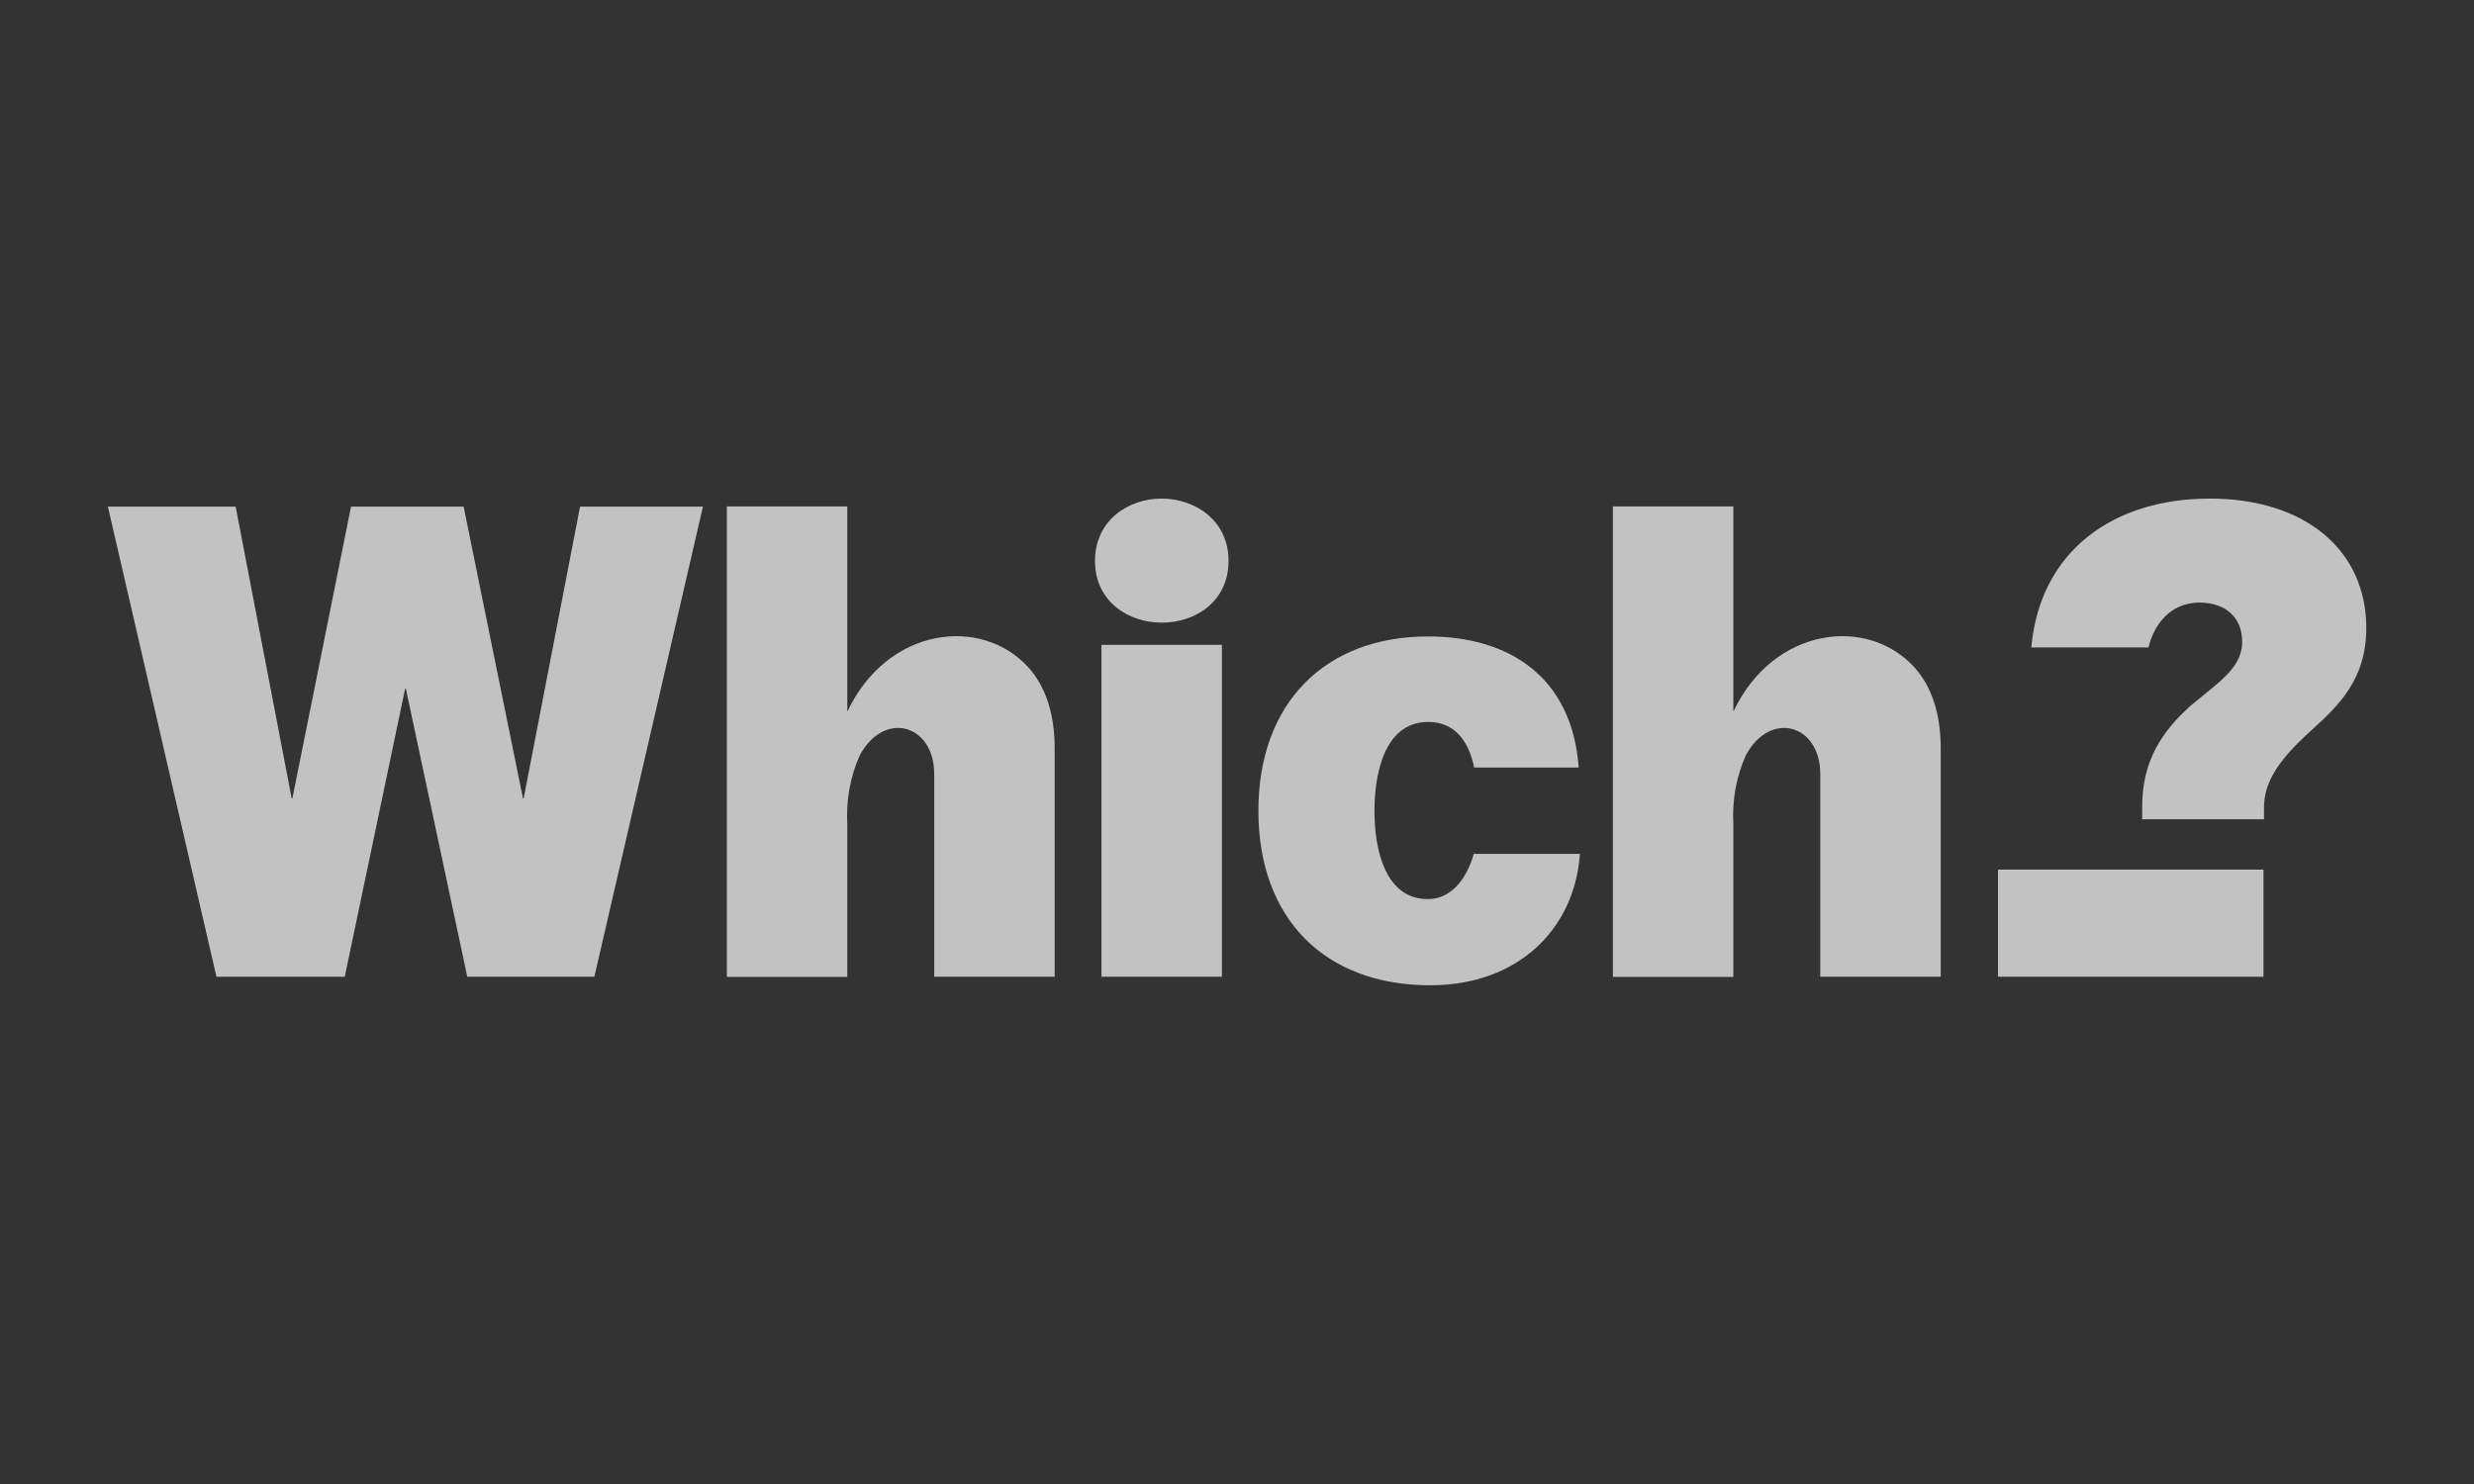 <?xml version="1.0" encoding="UTF-8"?>
<svg id="Layer_1" data-name="Layer 1" xmlns="http://www.w3.org/2000/svg" viewBox="0 0 141.73 85.04">
  <rect x="0" y="0" width="141.73" height="85.04" fill="#333333" stroke="none"/>
  <defs>
    <style>
      .cls-1 {
        opacity: .75;
      }

      .cls-2 {
        fill: #f1f2f2;
        stroke-width: 0px;
      }
    </style>
  </defs>
  <g class="cls-1">
    <g>
      <path class="cls-2" d="M33.23,29.03l-3.23,16.72h-.04l-3.4-16.72h-6.45l-3.36,16.72h-.04l-3.21-16.72h-7.32l6.22,26.94h7.35l3.46-16.51h.04l3.52,16.51h7.28l6.22-26.94h-7.04ZM122.72,46.95v-.71c0-2.63,1.12-4.3,2.75-5.78l.95-.78c1.08-.87,2.03-1.67,2.03-2.9,0-1.4-.95-2.25-2.45-2.25-1.37,0-2.42.87-2.87,2.38l-.05.19h-6.71c.49-5.51,4.68-8.53,10.21-8.53s8.98,2.99,8.98,7.42c0,3.02-1.69,4.53-3.17,5.88-1.8,1.63-2.67,2.88-2.69,4.37v.71h-6.97Z" vector-effect="non-scaling-stroke"/>
      <path class="cls-2" d="M129.67,55.97h-15.21v-6.14h15.21v6.14Z" vector-effect="non-scaling-stroke"/>
      <path class="cls-2" d="M104.28,55.97v-11.61c0-2.86-2.86-3.67-4.26-1.09-.56,1.25-.8,2.62-.72,3.99v8.72h-6.9v-26.96h6.9v11.76c2.3-4.87,7.7-5.5,10.38-2.53.97,1.08,1.5,2.63,1.5,4.63v13.09h-6.9ZM53.52,55.97v-11.61c0-2.86-2.86-3.67-4.26-1.09-.56,1.25-.8,2.62-.72,3.99v8.72h-6.9v-26.96h6.9v11.76c2.3-4.87,7.7-5.5,10.38-2.53.97,1.08,1.5,2.63,1.5,4.63v13.09h-6.9ZM63.1,55.97v-19.02h6.9v19.02h-6.9ZM90.51,48.92c-.29,4.29-3.52,7.54-8.57,7.54-6.07,0-9.85-3.84-9.85-10s3.81-9.99,9.72-9.99c4.64,0,8.25,2.31,8.63,7.51h-5.99c-.26-1.28-.95-2.61-2.63-2.61-2.64,0-3.08,3.27-3.08,5.09,0,2.23.61,5.06,3.06,5.06,1.22,0,2.16-.97,2.63-2.59h6.08ZM66.55,35.68c-1.91,0-3.82-1.21-3.82-3.54s1.92-3.57,3.81-3.57,3.84,1.22,3.84,3.57-1.92,3.54-3.82,3.54Z" vector-effect="non-scaling-stroke"/>
    </g>
  </g>
</svg>